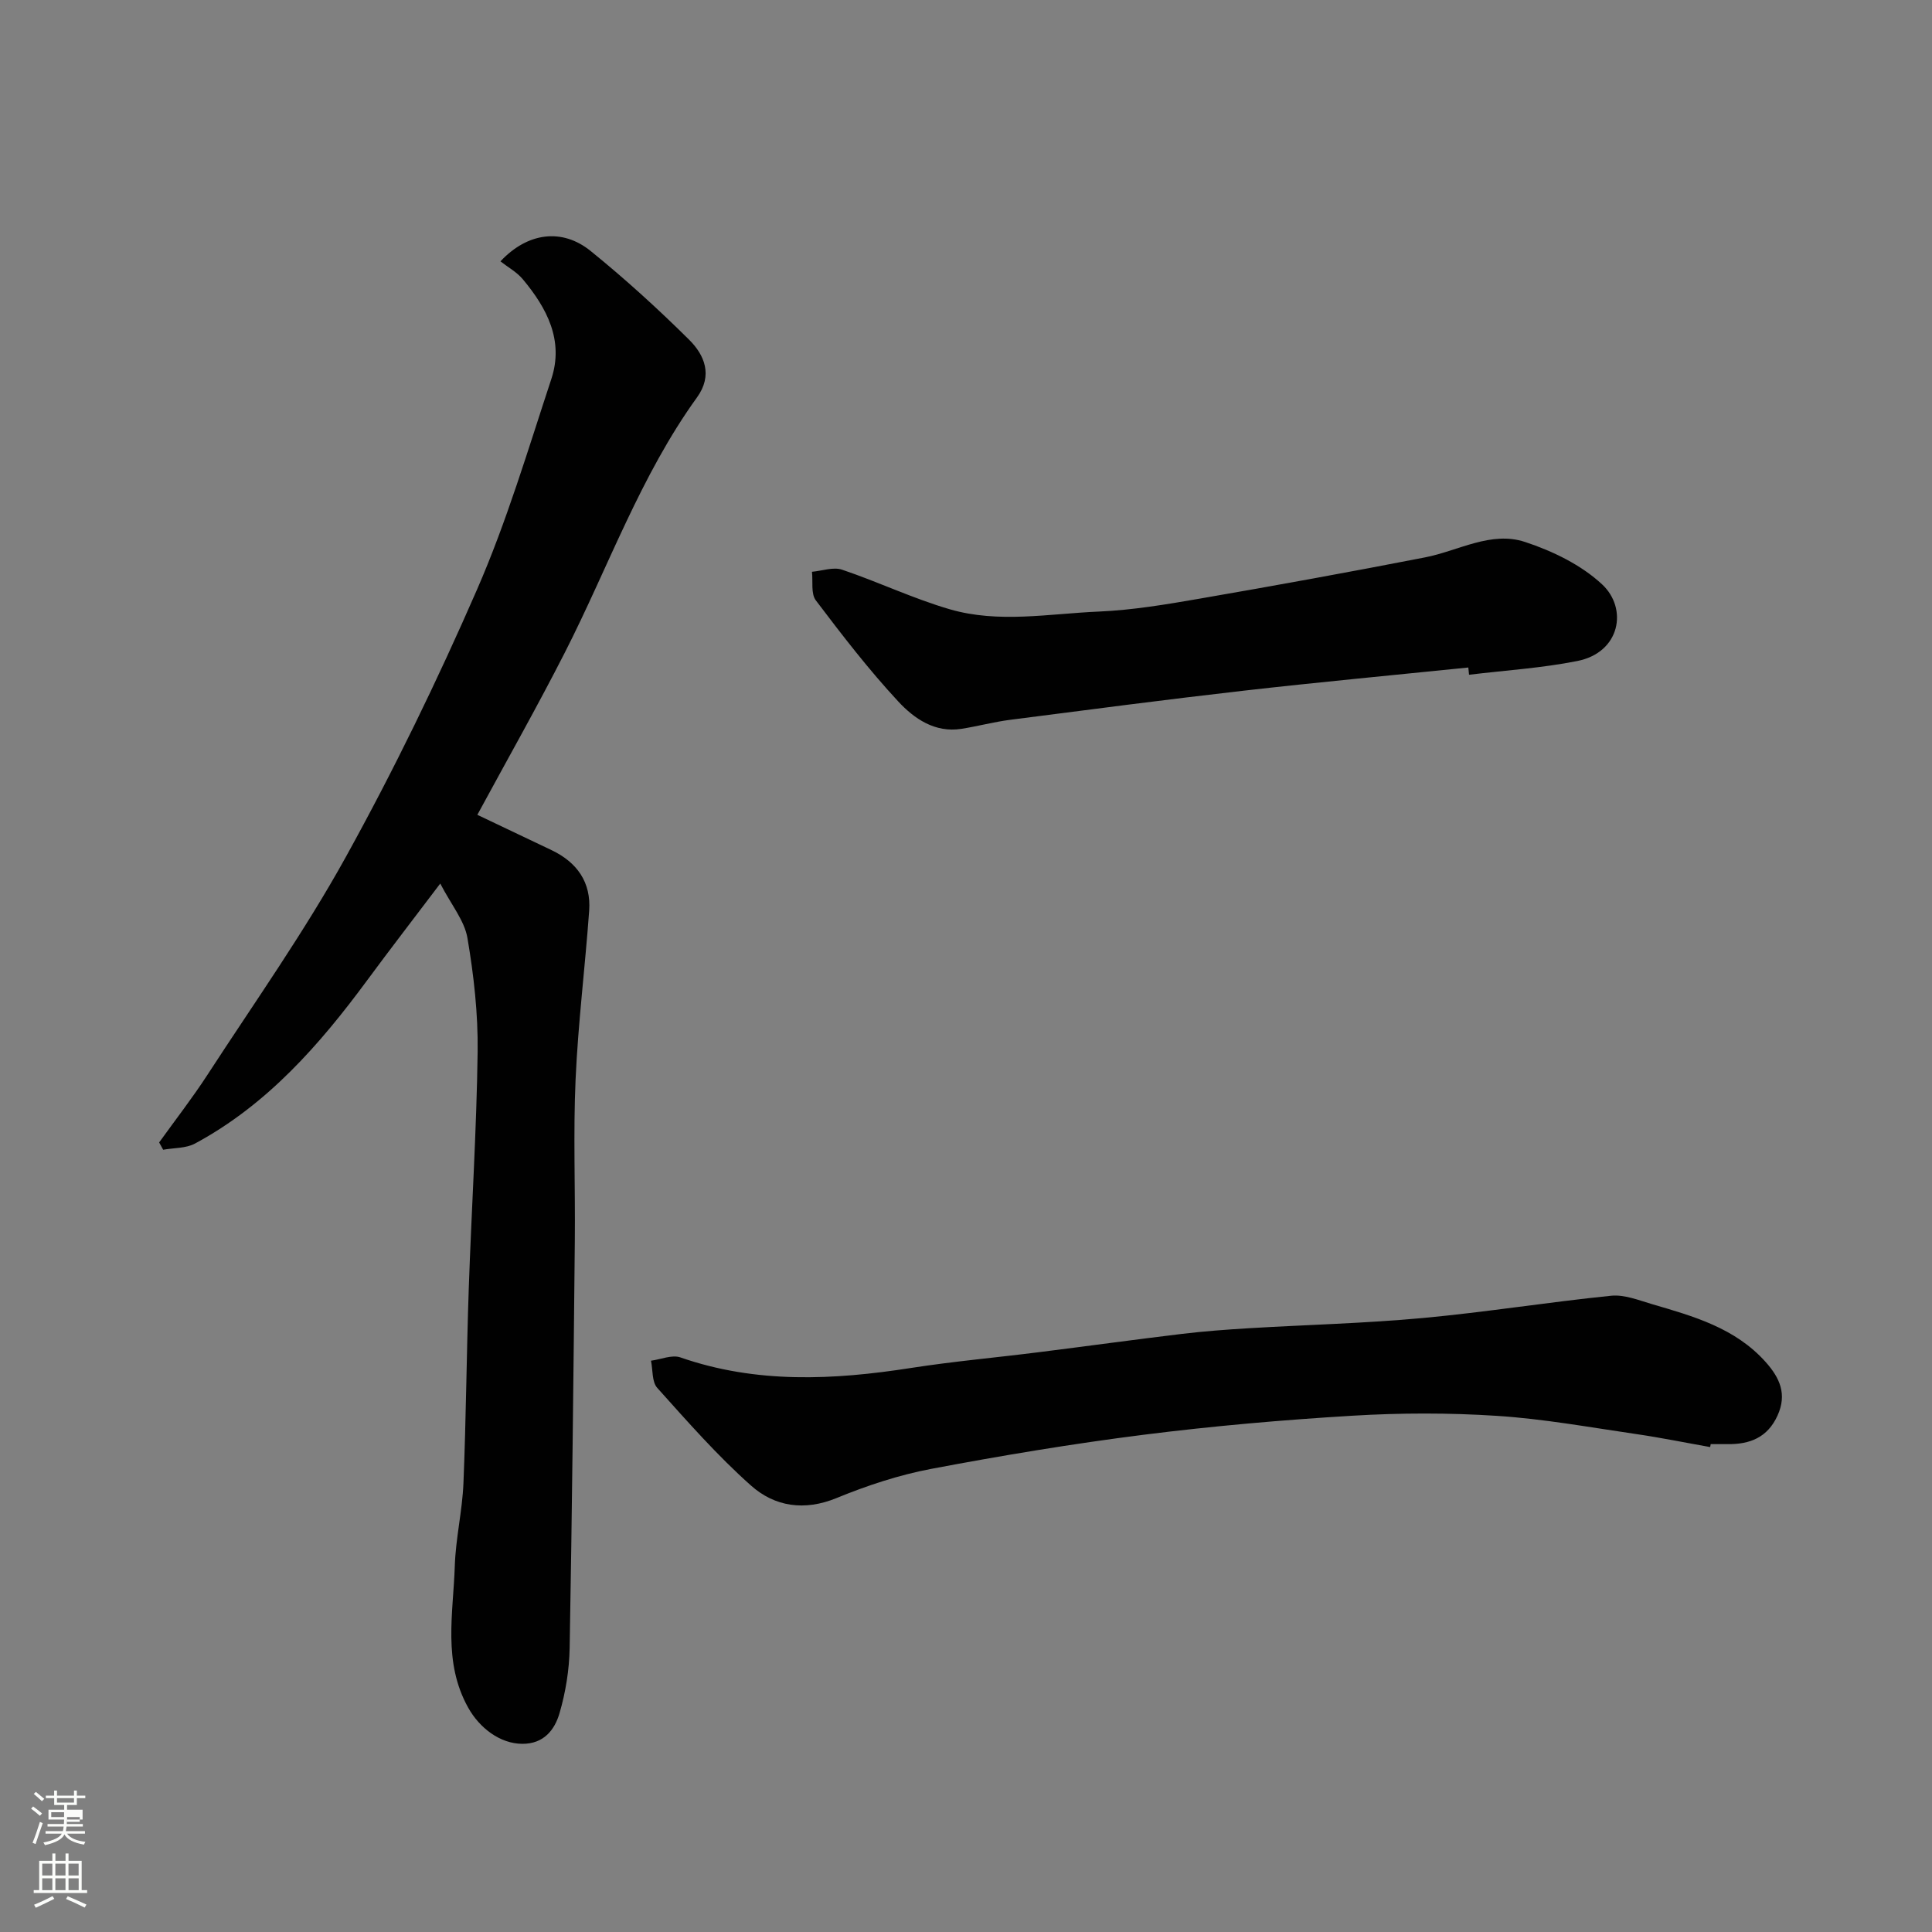 <svg enable-background="new 0 0 400 400" viewBox="0 0 400 400" xmlns="http://www.w3.org/2000/svg"><rect x="0" y="0" width="400" height="400" fill="#808080" stroke="none"/><path d="m6.44 374.46.42-.45c.65.47 1.27.95 1.85 1.44l-.45.49c-.65-.56-1.25-1.06-1.82-1.48m.93 7.33-.63-.26c.55-1.36 1.05-2.8 1.52-4.33.19.1.38.19.59.27-.46 1.29-.95 2.73-1.48 4.32m-.38-10.38.44-.42c.43.34 1.01.82 1.74 1.44l-.49.49c-.53-.51-1.09-1.01-1.69-1.51m2.5.35h1.72v-1.04h.59v1.04h3.52v-1.04h.59v1.04h1.75v.53h-1.75v1.42h-2.03v.97h3.22v2.03h-3.24c0 .35-.01.66-.03.93h3.32v.53h-3.37c-.03.27-.08.58-.15.94h3.96v.53h-3.71c.67.92 1.93 1.48 3.79 1.68-.13.24-.23.44-.29.59-2.13-.38-3.48-1.08-4.04-2.12-.43.97-1.77 1.72-4.03 2.23-.09-.19-.2-.37-.33-.55 2.1-.42 3.37-1.03 3.81-1.83h-3.36v-.53h3.58c.08-.29.13-.61.16-.94h-3.33v-.53h3.39c.02-.27.04-.58.04-.93h-3.23v-2.03h3.25v-.97h-2.07v-1.42h-1.73zm1.12 3.44v1h2.65c.01-.3.02-.44.01-.4v-.25-.35zm1.19-2h3.52v-.91h-3.52zm4.71 3h-2.63v.59c0 .15-.01.28-.01.4h2.64v-1.99z" fill="#fbfcfa"/><path d="m13.56 383.74h.63v1.52h2.72v6.07h1.13v.6h-11.06v-.6h1.13v-6.07h2.73v-1.52h.63v1.52h2.1v-1.52zm-2.69 8.83.38.56c-1.24.63-2.53 1.25-3.85 1.85-.1-.21-.21-.42-.34-.63 1.36-.55 2.63-1.15 3.81-1.78m-2.13-4.27h2.1v-2.45h-2.1zm0 3.04h2.1v-2.46h-2.1zm2.72-3.04h2.1v-2.45h-2.1zm0 3.04h2.1v-2.46h-2.1zm6.07 3.6c-1.41-.71-2.7-1.3-3.86-1.78l.35-.56c1.45.62 2.75 1.19 3.88 1.72zm-1.25-9.09h-2.1v2.45h2.1zm-2.09 5.49h2.1v-2.46h-2.1z" fill="#fbfcfa"/><g fill="#010101"><path d="m32.95 236.53c3.37-4.69 6.92-9.25 10.06-14.09 9.68-14.9 19.99-29.46 28.57-44.98 9.95-17.98 18.96-36.55 27.18-55.39 6.15-14.1 10.56-28.97 15.39-43.61 2.63-7.98-.92-14.68-5.92-20.66-1.25-1.49-3.09-2.49-4.62-3.69 5.63-6.01 12.77-6.92 18.67-2.15 7.1 5.75 13.88 11.92 20.37 18.35 3.22 3.19 4.97 7.37 1.67 11.95-11.74 16.26-18.37 35.17-27.38 52.85-5.7 11.18-11.89 22.11-18.11 33.59 5.18 2.47 10.3 4.89 15.4 7.33 5.26 2.52 8.18 6.65 7.75 12.55-.84 11.64-2.29 23.24-2.81 34.88-.5 11.14-.05 22.32-.16 33.48-.28 28.09-.57 56.17-1.07 84.26-.08 4.53-.83 9.16-2.1 13.51-1 3.42-3.24 6.35-7.7 6.33-4.6-.02-8.85-3.26-11.21-7.49-5.28-9.46-3.09-19.47-2.77-29.32.18-5.71 1.55-11.39 1.79-17.11.55-13.42.64-26.86 1.1-40.28.56-16.36 1.62-32.72 1.84-49.09.1-7.85-.79-15.79-2.11-23.54-.61-3.6-3.33-6.84-5.63-11.28-5.6 7.4-10.42 13.64-15.1 19.99-9.88 13.4-20.74 25.79-35.66 33.83-1.89 1.02-4.39.89-6.61 1.29-.29-.5-.56-1-.83-1.51z"/><path d="m354.07 299.6c-5.14-.91-10.26-1.96-15.43-2.71-9.54-1.39-19.08-3.13-28.68-3.75-9.96-.65-20.02-.63-29.98-.03-14.43.87-28.86 2.13-43.2 3.94-14.73 1.86-29.41 4.31-44.01 7.07-6.67 1.26-13.27 3.45-19.56 6.03-6.69 2.75-12.82 1.78-17.72-2.58-6.97-6.19-13.17-13.27-19.41-20.22-1.13-1.25-.9-3.72-1.3-5.63 2.05-.27 4.35-1.29 6.1-.68 15.74 5.47 31.66 4.69 47.75 2.18 8.74-1.36 17.57-2.14 26.35-3.25 9.91-1.24 19.8-2.61 29.71-3.8 4.57-.55 9.18-.89 13.78-1.17 12.03-.72 24.1-1.01 36.1-2.12 13.03-1.2 25.97-3.29 38.99-4.61 2.75-.28 5.73.93 8.51 1.75 8.57 2.5 17.19 4.92 23.49 11.97 2.94 3.29 4.47 6.68 2.45 11.1-2.07 4.54-5.73 5.96-10.33 5.9-1.17-.01-2.33 0-3.5 0-.03.21-.07.41-.11.61z"/><path d="m304 138.2c-15.54 1.59-31.09 3.04-46.61 4.81-16.1 1.84-32.18 3.95-48.26 6.02-3.39.44-6.71 1.34-10.09 1.87-5.49.86-9.78-2.13-13.05-5.65-6.12-6.59-11.64-13.76-17.08-20.95-1.05-1.38-.57-3.92-.8-5.92 2.09-.18 4.42-1.05 6.24-.43 7.5 2.53 14.7 5.98 22.28 8.19 10.12 2.95 20.56.92 30.84.48 7-.3 14-1.48 20.93-2.68 15.57-2.69 31.13-5.52 46.64-8.54 6.9-1.34 13.65-5.53 20.71-3.19 5.71 1.88 11.63 4.75 15.95 8.78 5.36 4.99 3.78 14.08-5.11 15.86-7.38 1.47-14.95 1.94-22.44 2.85-.04-.49-.1-1-.15-1.5z"/></g></svg>